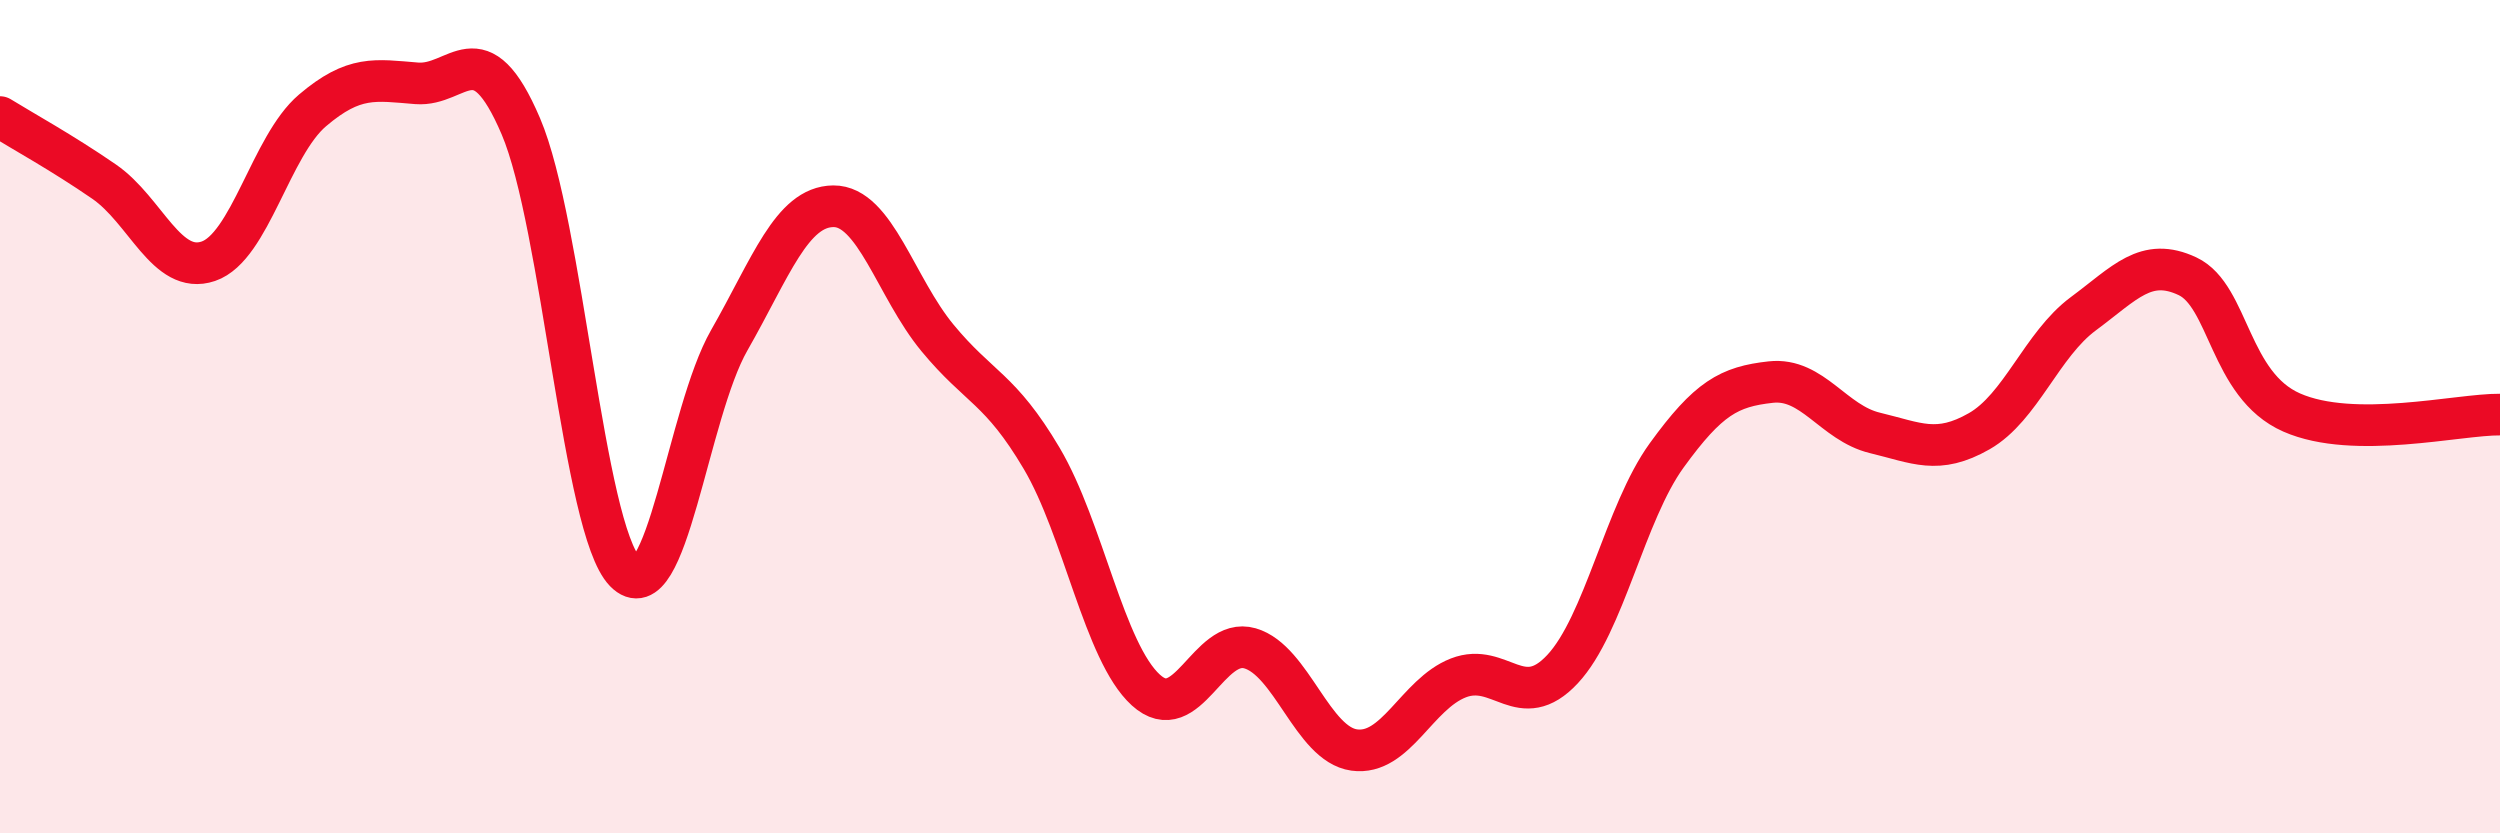 
    <svg width="60" height="20" viewBox="0 0 60 20" xmlns="http://www.w3.org/2000/svg">
      <path
        d="M 0,2.81 C 0.5,3.12 1.5,3.67 2.5,4.36 C 3.5,5.05 4,6.61 5,6.27 C 6,5.93 6.5,3.5 7.5,2.65 C 8.5,1.8 9,1.92 10,2 C 11,2.08 11.5,0.69 12.5,3.03 C 13.5,5.37 14,12.69 15,13.72 C 16,14.75 16.5,9.92 17.5,8.17 C 18.5,6.42 19,4.96 20,4.95 C 21,4.94 21.5,6.9 22.5,8.11 C 23.5,9.32 24,9.31 25,11 C 26,12.69 26.5,15.65 27.5,16.56 C 28.5,17.47 29,15.27 30,15.56 C 31,15.85 31.5,17.86 32.5,18 C 33.5,18.14 34,16.66 35,16.27 C 36,15.88 36.5,17.13 37.5,16.06 C 38.5,14.99 39,12.31 40,10.93 C 41,9.55 41.5,9.28 42.5,9.17 C 43.5,9.06 44,10.15 45,10.39 C 46,10.63 46.5,10.92 47.5,10.35 C 48.5,9.78 49,8.27 50,7.53 C 51,6.79 51.5,6.16 52.5,6.63 C 53.5,7.1 53.5,9.24 55,9.9 C 56.5,10.56 59,9.94 60,9.95L60 20L0 20Z"
        fill="#EB0A25"
        opacity="0.1"
        stroke-linecap="round"
        stroke-linejoin="round"
      />
      <path
        d="M 0,2.81 C 0.5,3.12 1.5,3.67 2.5,4.36 C 3.5,5.05 4,6.61 5,6.27 C 6,5.93 6.5,3.5 7.5,2.65 C 8.5,1.8 9,1.92 10,2 C 11,2.08 11.5,0.69 12.5,3.03 C 13.5,5.37 14,12.69 15,13.72 C 16,14.75 16.5,9.92 17.5,8.17 C 18.5,6.42 19,4.96 20,4.95 C 21,4.94 21.5,6.9 22.5,8.11 C 23.5,9.32 24,9.31 25,11 C 26,12.69 26.5,15.65 27.5,16.56 C 28.5,17.47 29,15.27 30,15.56 C 31,15.85 31.5,17.86 32.5,18 C 33.5,18.14 34,16.66 35,16.27 C 36,15.88 36.5,17.13 37.5,16.06 C 38.5,14.99 39,12.31 40,10.93 C 41,9.55 41.5,9.28 42.5,9.17 C 43.5,9.06 44,10.15 45,10.39 C 46,10.63 46.5,10.92 47.5,10.35 C 48.5,9.78 49,8.27 50,7.53 C 51,6.79 51.5,6.16 52.5,6.63 C 53.5,7.1 53.5,9.24 55,9.9 C 56.5,10.56 59,9.94 60,9.95"
        stroke="#EB0A25"
        stroke-width="1"
        fill="none"
        stroke-linecap="round"
        stroke-linejoin="round"
      />
    </svg>
  